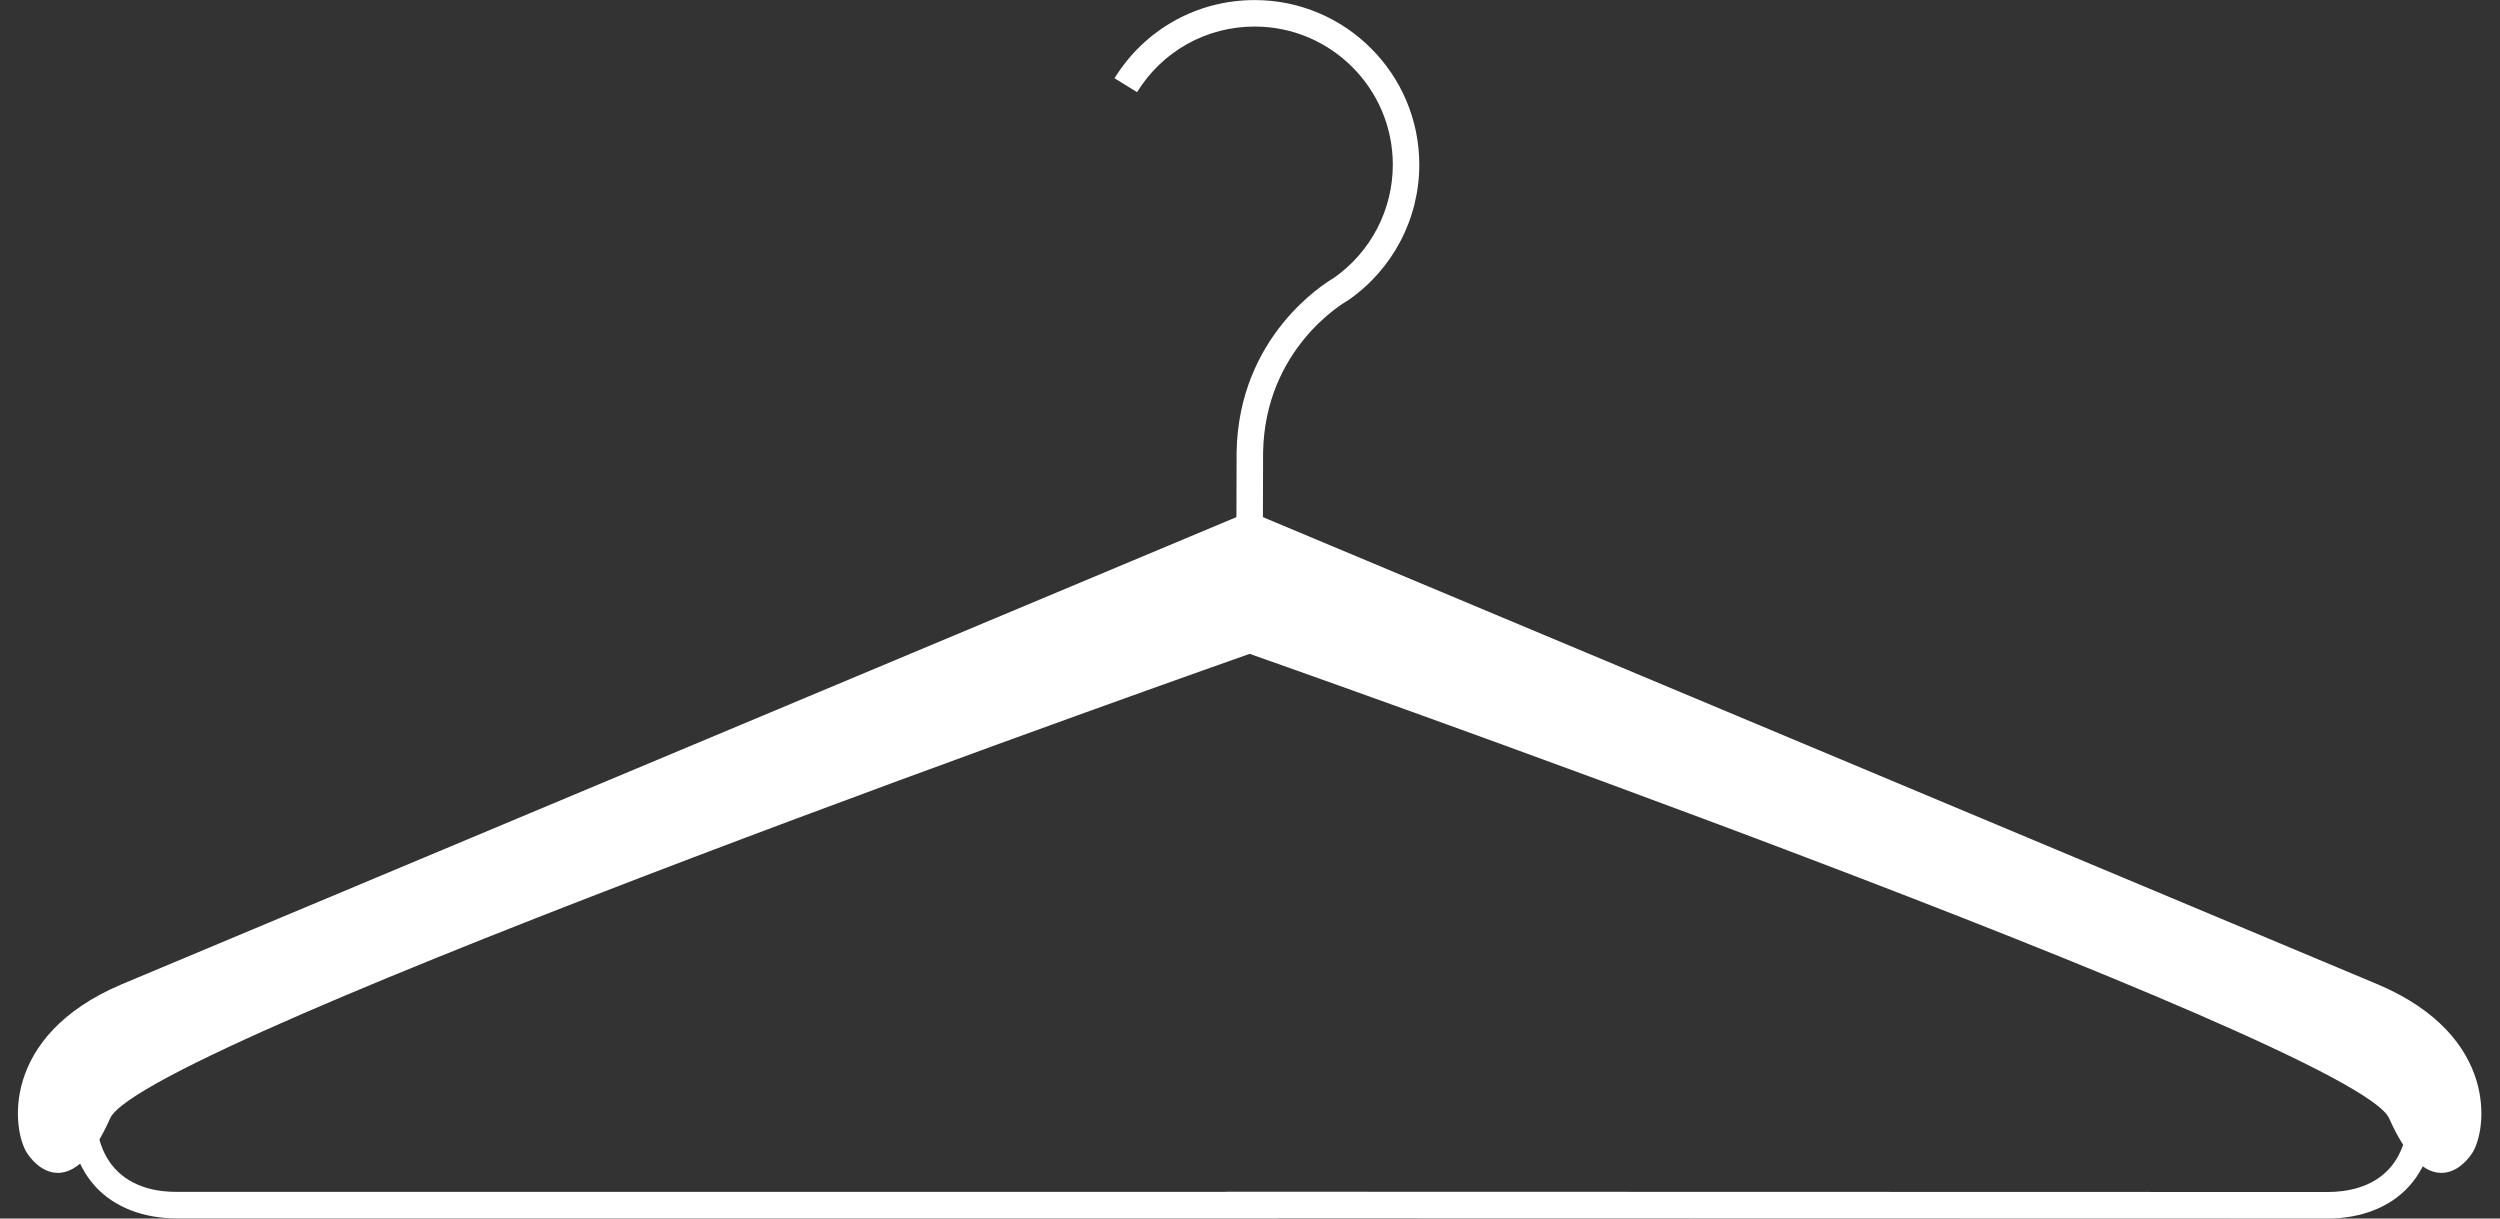 <?xml version="1.0" encoding="UTF-8" standalone="no"?><svg xmlns="http://www.w3.org/2000/svg" xmlns:xlink="http://www.w3.org/1999/xlink" fill="#000000" height="168.6" preserveAspectRatio="xMidYMid meet" version="1" viewBox="39.7 128.3 345.9 168.6" width="345.9" zoomAndPan="magnify"><rect x="39.7" y="128.3" width="345.9" height="168.6" fill="#333333" stroke="none"/><g fill="#ffffff" id="change1_1"><path d="M 370.25 290.031 C 367.828 292.664 364.305 293.227 361.727 293.227 C 361.695 293.227 361.66 293.227 361.633 293.227 L 209.359 293.188 L 209.359 293.207 L 64.227 293.207 C 61.66 293.238 58.07 292.68 55.621 290.012 C 53.488 287.691 52.621 284.176 53.039 279.562 C 53.82 270.922 64.805 266.477 64.926 266.426 L 210.754 207.516 L 210.746 208.898 L 214.41 208.91 L 214.414 207.203 L 360.969 266.453 C 361.078 266.492 372.055 270.902 372.836 279.578 C 373.246 284.195 372.383 287.715 370.25 290.031 Z M 376.488 279.254 C 375.508 268.344 362.848 263.246 362.328 263.043 L 214.426 203.254 L 214.461 190.891 C 214.723 176.547 225.629 170.195 226.086 169.934 L 226.23 169.844 C 232.395 165.582 236.074 158.57 236.074 151.086 C 236.074 138.523 225.855 128.309 213.301 128.309 C 205.344 128.309 198.094 132.352 193.902 139.125 L 197.023 141.051 C 200.539 135.367 206.621 131.973 213.301 131.973 C 223.836 131.973 232.41 140.547 232.41 151.086 C 232.41 157.34 229.348 163.203 224.211 166.781 C 222.98 167.492 211.078 174.84 210.797 190.855 L 210.762 203.559 L 63.566 263.023 C 63.031 263.234 50.367 268.324 49.391 279.23 C 48.871 284.918 50.062 289.383 52.922 292.492 C 55.523 295.32 59.504 296.875 64.133 296.875 C 64.168 296.875 64.207 296.875 64.238 296.875 L 216.512 296.875 L 216.512 296.859 L 361.621 296.895 C 361.66 296.895 361.695 296.895 361.734 296.895 C 366.371 296.895 370.352 295.34 372.949 292.512 C 375.809 289.402 376.996 284.941 376.488 279.254" fill="inherit"/><path d="M 368.734 264.516 L 212.602 199.082 L 56.465 264.516 C 39.652 271.68 41.395 284.77 43.469 287.879 C 45.547 290.988 50.316 293.48 54.941 283.031 C 59.562 272.574 212.602 218.766 212.602 218.766 C 212.602 218.766 365.637 272.574 370.262 283.031 C 374.887 293.48 379.652 290.988 381.73 287.879 C 383.805 284.77 385.555 271.68 368.734 264.516" fill="inherit"/></g></svg>
